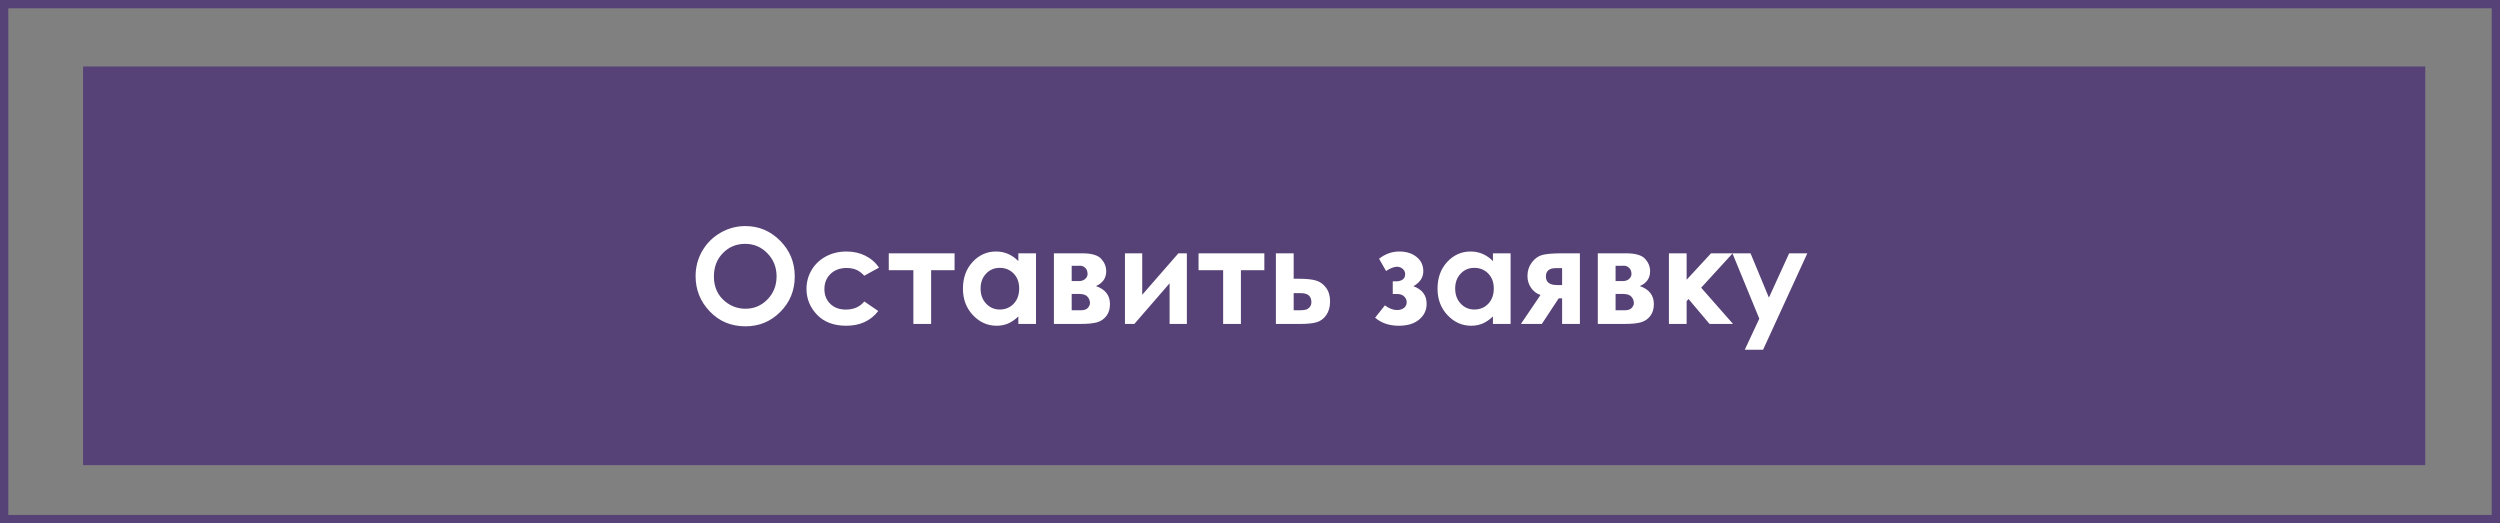 <?xml version="1.0" encoding="UTF-8"?> <svg xmlns="http://www.w3.org/2000/svg" width="301" height="63" viewBox="0 0 301 63" fill="none"><rect x="0" y="0" width="301" height="63" fill="#808080" stroke="none"/> <rect x="0.5" y="0.5" width="300" height="62" stroke="#564276"></rect> <rect x="10" y="8" width="282" height="48" fill="#564276"></rect> <path d="M89.742 27.219C91.367 27.219 92.763 27.807 93.93 28.984C95.102 30.162 95.688 31.596 95.688 33.289C95.688 34.966 95.109 36.385 93.953 37.547C92.802 38.708 91.404 39.289 89.758 39.289C88.034 39.289 86.602 38.693 85.461 37.5C84.32 36.307 83.75 34.891 83.75 33.25C83.75 32.151 84.016 31.141 84.547 30.219C85.078 29.297 85.807 28.568 86.734 28.031C87.667 27.49 88.669 27.219 89.742 27.219ZM89.719 29.359C88.656 29.359 87.763 29.729 87.039 30.469C86.315 31.208 85.953 32.148 85.953 33.289C85.953 34.56 86.409 35.565 87.32 36.305C88.029 36.883 88.841 37.172 89.758 37.172C90.794 37.172 91.677 36.797 92.406 36.047C93.135 35.297 93.5 34.372 93.5 33.273C93.5 32.18 93.133 31.255 92.398 30.5C91.664 29.74 90.771 29.359 89.719 29.359ZM105.836 32.219L104.062 33.195C103.729 32.846 103.398 32.604 103.07 32.469C102.747 32.333 102.367 32.266 101.93 32.266C101.133 32.266 100.487 32.505 99.992 32.984C99.503 33.458 99.258 34.068 99.258 34.812C99.258 35.536 99.495 36.128 99.969 36.586C100.443 37.044 101.065 37.273 101.836 37.273C102.789 37.273 103.531 36.948 104.062 36.297L105.742 37.445C104.831 38.628 103.544 39.219 101.883 39.219C100.388 39.219 99.216 38.776 98.367 37.891C97.523 37.005 97.102 35.969 97.102 34.781C97.102 33.958 97.307 33.2 97.719 32.508C98.13 31.815 98.703 31.271 99.438 30.875C100.177 30.479 101.003 30.281 101.914 30.281C102.758 30.281 103.516 30.451 104.188 30.789C104.859 31.122 105.409 31.599 105.836 32.219ZM107.008 30.5H114.93V32.531H112.109V39H109.969V32.531H107.008V30.5ZM122.609 30.5H124.734V39H122.609V38.102C122.193 38.497 121.773 38.784 121.352 38.961C120.935 39.133 120.482 39.219 119.992 39.219C118.893 39.219 117.943 38.794 117.141 37.945C116.339 37.091 115.938 36.031 115.938 34.766C115.938 33.453 116.326 32.378 117.102 31.539C117.878 30.701 118.82 30.281 119.93 30.281C120.44 30.281 120.919 30.378 121.367 30.57C121.815 30.763 122.229 31.052 122.609 31.438V30.5ZM120.367 32.25C119.706 32.25 119.156 32.484 118.719 32.953C118.281 33.417 118.062 34.013 118.062 34.742C118.062 35.477 118.284 36.081 118.727 36.555C119.174 37.029 119.724 37.266 120.375 37.266C121.047 37.266 121.604 37.034 122.047 36.57C122.49 36.102 122.711 35.49 122.711 34.734C122.711 33.995 122.49 33.396 122.047 32.938C121.604 32.479 121.044 32.25 120.367 32.25ZM126.891 39V30.5H130.305C131.424 30.5 132.185 30.721 132.586 31.164C132.987 31.602 133.188 32.099 133.188 32.656C133.188 33.484 132.776 34.081 131.953 34.445C133.078 34.831 133.641 35.557 133.641 36.625C133.641 37.203 133.492 37.682 133.195 38.062C132.898 38.438 132.521 38.688 132.062 38.812C131.609 38.938 130.974 39 130.156 39H126.891ZM129.031 33.844H129.852C130.201 33.844 130.469 33.758 130.656 33.586C130.849 33.409 130.945 33.214 130.945 33C130.945 32.682 130.854 32.435 130.672 32.258C130.49 32.081 130.273 31.992 130.023 31.992L129.75 32H129.031V33.844ZM129.031 37.359H130.102C130.518 37.359 130.81 37.263 130.977 37.07C131.148 36.872 131.234 36.68 131.234 36.492C131.234 36.216 131.138 35.964 130.945 35.734C130.758 35.505 130.417 35.391 129.922 35.391H129.031V37.359ZM136.578 39H135.445V30.5H137.523V35.492L141.875 30.5H142.898V39H140.82V34.109L136.578 39ZM144.305 30.5H152.227V32.531H149.406V39H147.266V32.531H144.305V30.5ZM155.758 33.562H156.391C157.281 33.562 157.964 33.633 158.438 33.773C158.917 33.909 159.32 34.195 159.648 34.633C159.977 35.07 160.141 35.62 160.141 36.281C160.141 36.938 159.992 37.484 159.695 37.922C159.398 38.354 159.018 38.643 158.555 38.789C158.096 38.93 157.451 39 156.617 39H153.617V30.5H155.758V33.562ZM155.758 37.359H156.406C156.792 37.359 157.07 37.333 157.242 37.281C157.414 37.224 157.565 37.117 157.695 36.961C157.826 36.805 157.891 36.615 157.891 36.391C157.891 35.661 157.474 35.297 156.641 35.297H155.758V37.359ZM167.688 35.398V33.875H168.109C168.396 33.875 168.646 33.807 168.859 33.672C169.073 33.536 169.18 33.318 169.18 33.016C169.18 32.755 169.083 32.542 168.891 32.375C168.703 32.203 168.471 32.117 168.195 32.117C167.846 32.117 167.409 32.286 166.883 32.625L166.039 31.156C166.773 30.573 167.591 30.281 168.492 30.281C169.32 30.281 170.005 30.497 170.547 30.93C171.094 31.357 171.367 31.935 171.367 32.664C171.367 33.404 170.971 34.003 170.18 34.461C171.237 34.852 171.766 35.557 171.766 36.578C171.766 37.339 171.469 37.969 170.875 38.469C170.281 38.969 169.461 39.219 168.414 39.219C167.263 39.219 166.312 38.896 165.562 38.25L166.742 36.766C167.247 37.141 167.727 37.328 168.18 37.328C168.544 37.328 168.833 37.242 169.047 37.07C169.26 36.893 169.367 36.667 169.367 36.391C169.367 36.125 169.266 35.893 169.062 35.695C168.865 35.497 168.591 35.398 168.242 35.398H167.688ZM179.75 30.5H181.875V39H179.75V38.102C179.333 38.497 178.914 38.784 178.492 38.961C178.076 39.133 177.622 39.219 177.133 39.219C176.034 39.219 175.083 38.794 174.281 37.945C173.479 37.091 173.078 36.031 173.078 34.766C173.078 33.453 173.466 32.378 174.242 31.539C175.018 30.701 175.961 30.281 177.07 30.281C177.581 30.281 178.06 30.378 178.508 30.57C178.956 30.763 179.37 31.052 179.75 31.438V30.5ZM177.508 32.25C176.846 32.25 176.297 32.484 175.859 32.953C175.422 33.417 175.203 34.013 175.203 34.742C175.203 35.477 175.424 36.081 175.867 36.555C176.315 37.029 176.865 37.266 177.516 37.266C178.188 37.266 178.745 37.034 179.188 36.57C179.63 36.102 179.852 35.49 179.852 34.734C179.852 33.995 179.63 33.396 179.188 32.938C178.745 32.479 178.185 32.25 177.508 32.25ZM185.477 35.516C185.018 35.365 184.641 35.081 184.344 34.664C184.052 34.242 183.906 33.768 183.906 33.242C183.906 32.612 184.086 32.06 184.445 31.586C184.805 31.112 185.232 30.812 185.727 30.688C186.227 30.562 187.005 30.5 188.062 30.5H190.219V39H188.078V35.922H187.664L185.641 39H183.117L185.477 35.516ZM188.078 34.32V32.281H187.336C186.529 32.281 186.125 32.62 186.125 33.297C186.125 33.979 186.576 34.32 187.477 34.32H188.078ZM192.375 39V30.5H195.789C196.909 30.5 197.669 30.721 198.07 31.164C198.471 31.602 198.672 32.099 198.672 32.656C198.672 33.484 198.26 34.081 197.438 34.445C198.562 34.831 199.125 35.557 199.125 36.625C199.125 37.203 198.977 37.682 198.68 38.062C198.383 38.438 198.005 38.688 197.547 38.812C197.094 38.938 196.458 39 195.641 39H192.375ZM194.516 33.844H195.336C195.685 33.844 195.953 33.758 196.141 33.586C196.333 33.409 196.43 33.214 196.43 33C196.43 32.682 196.339 32.435 196.156 32.258C195.974 32.081 195.758 31.992 195.508 31.992L195.234 32H194.516V33.844ZM194.516 37.359H195.586C196.003 37.359 196.294 37.263 196.461 37.07C196.633 36.872 196.719 36.68 196.719 36.492C196.719 36.216 196.622 35.964 196.43 35.734C196.242 35.505 195.901 35.391 195.406 35.391H194.516V37.359ZM200.938 30.5H203.07V33.68L206.008 30.5H208.609L204.82 34.641L208.656 39H205.828L203.297 36L203.07 36.266V39H200.938V30.5ZM208.586 30.5H210.766L212.977 35.836L215.414 30.5H217.602L212.273 42.109H210.07L211.82 38.367L208.586 30.5Z" fill="white"></path> </svg> 